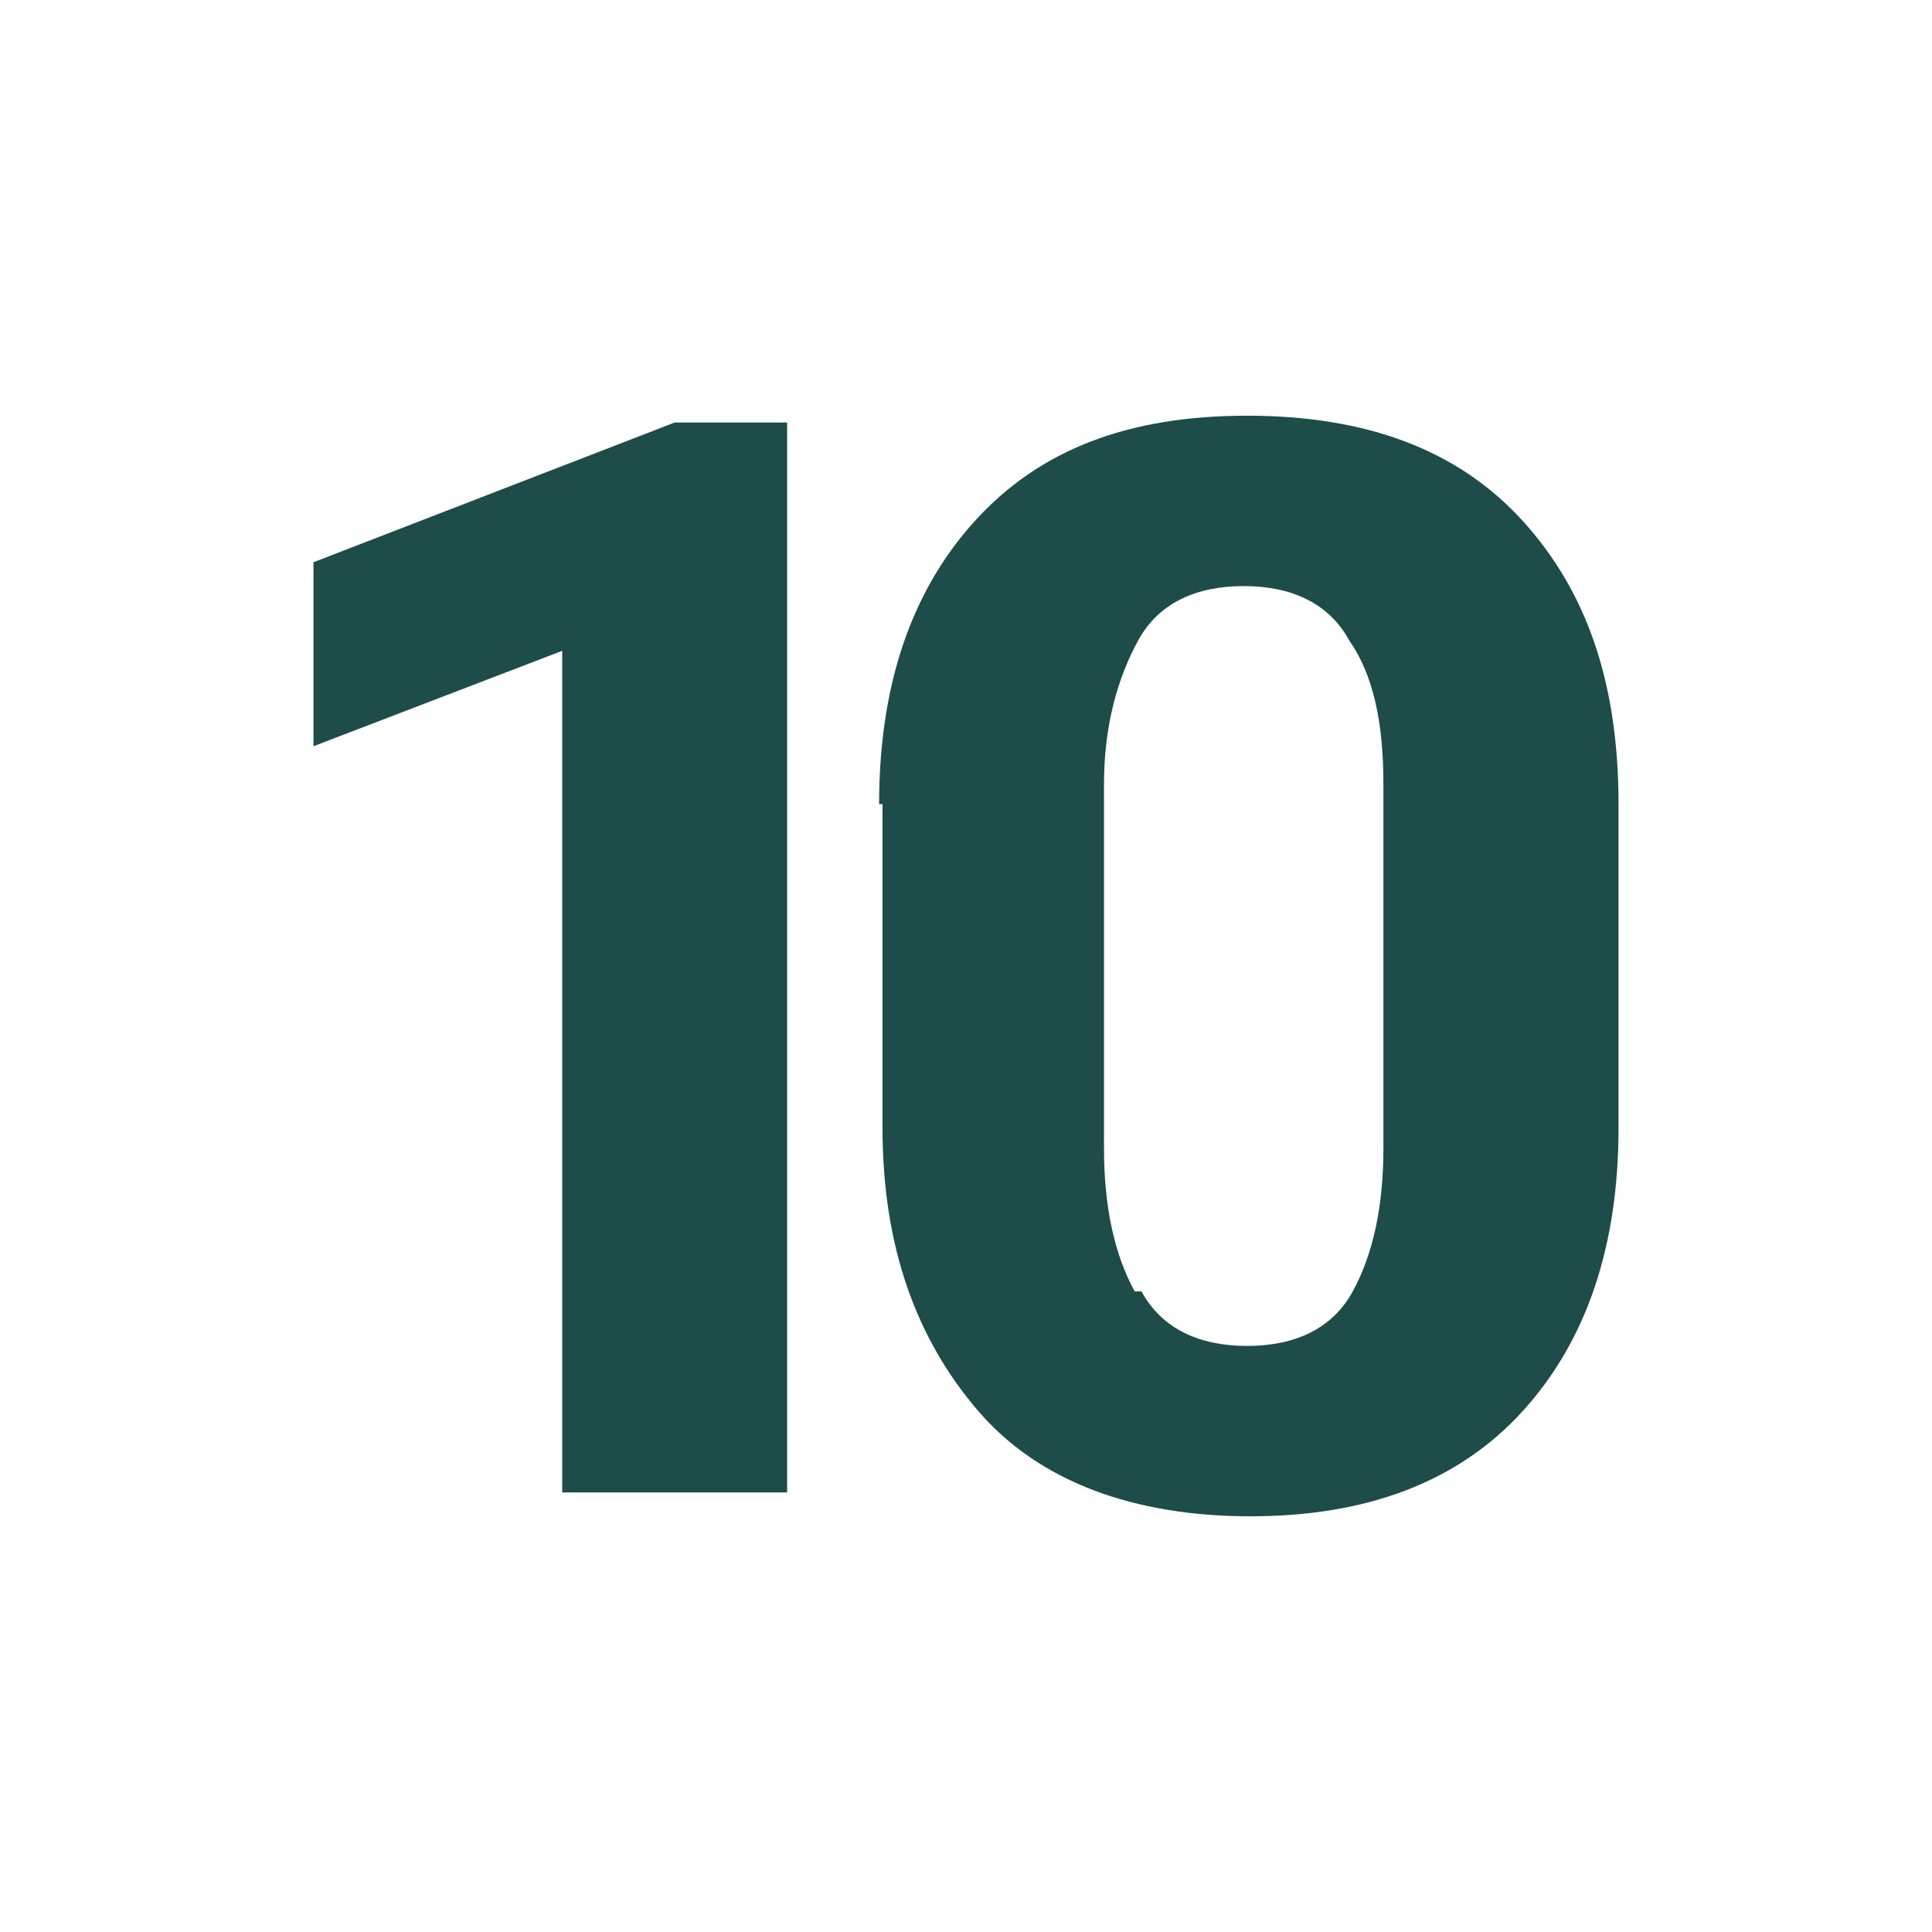 <?xml version="1.0" encoding="UTF-8"?>
<svg id="Warstwa_1" xmlns="http://www.w3.org/2000/svg" version="1.1" viewBox="0 0 56.7 56.7">
  <!-- Generator: Adobe Illustrator 29.3.1, SVG Export Plug-In . SVG Version: 2.1.0 Build 151)  -->
  <path d="M16.5,19.1l-7.3,2.8v-5.4l10.6-4.1h3.3v31.4h-6.6v-24.8Z" style="fill: #1e4c48;"/>
  <path d="M25.8,23.6c0-3.4.9-6.2,2.8-8.3,1.9-2.1,4.5-3.1,8-3.1s6.2,1,8.1,3.1,2.8,4.8,2.8,8.3v9.5c0,3.4-.9,6.2-2.8,8.3-1.9,2.1-4.6,3.1-8,3.1s-6.2-1-8-3.1c-1.8-2.1-2.8-4.8-2.8-8.3v-9.5ZM33.5,37.9c.6,1.1,1.7,1.6,3.1,1.6s2.5-.5,3.1-1.6c.6-1.1.9-2.5.9-4.2v-10.7c0-1.8-.3-3.2-1-4.2-.6-1.1-1.7-1.6-3.1-1.6s-2.5.5-3.1,1.6c-.6,1.1-1,2.5-1,4.2v10.7c0,1.7.3,3.1.9,4.2Z" style="fill: #1e4c48;"/>
</svg>